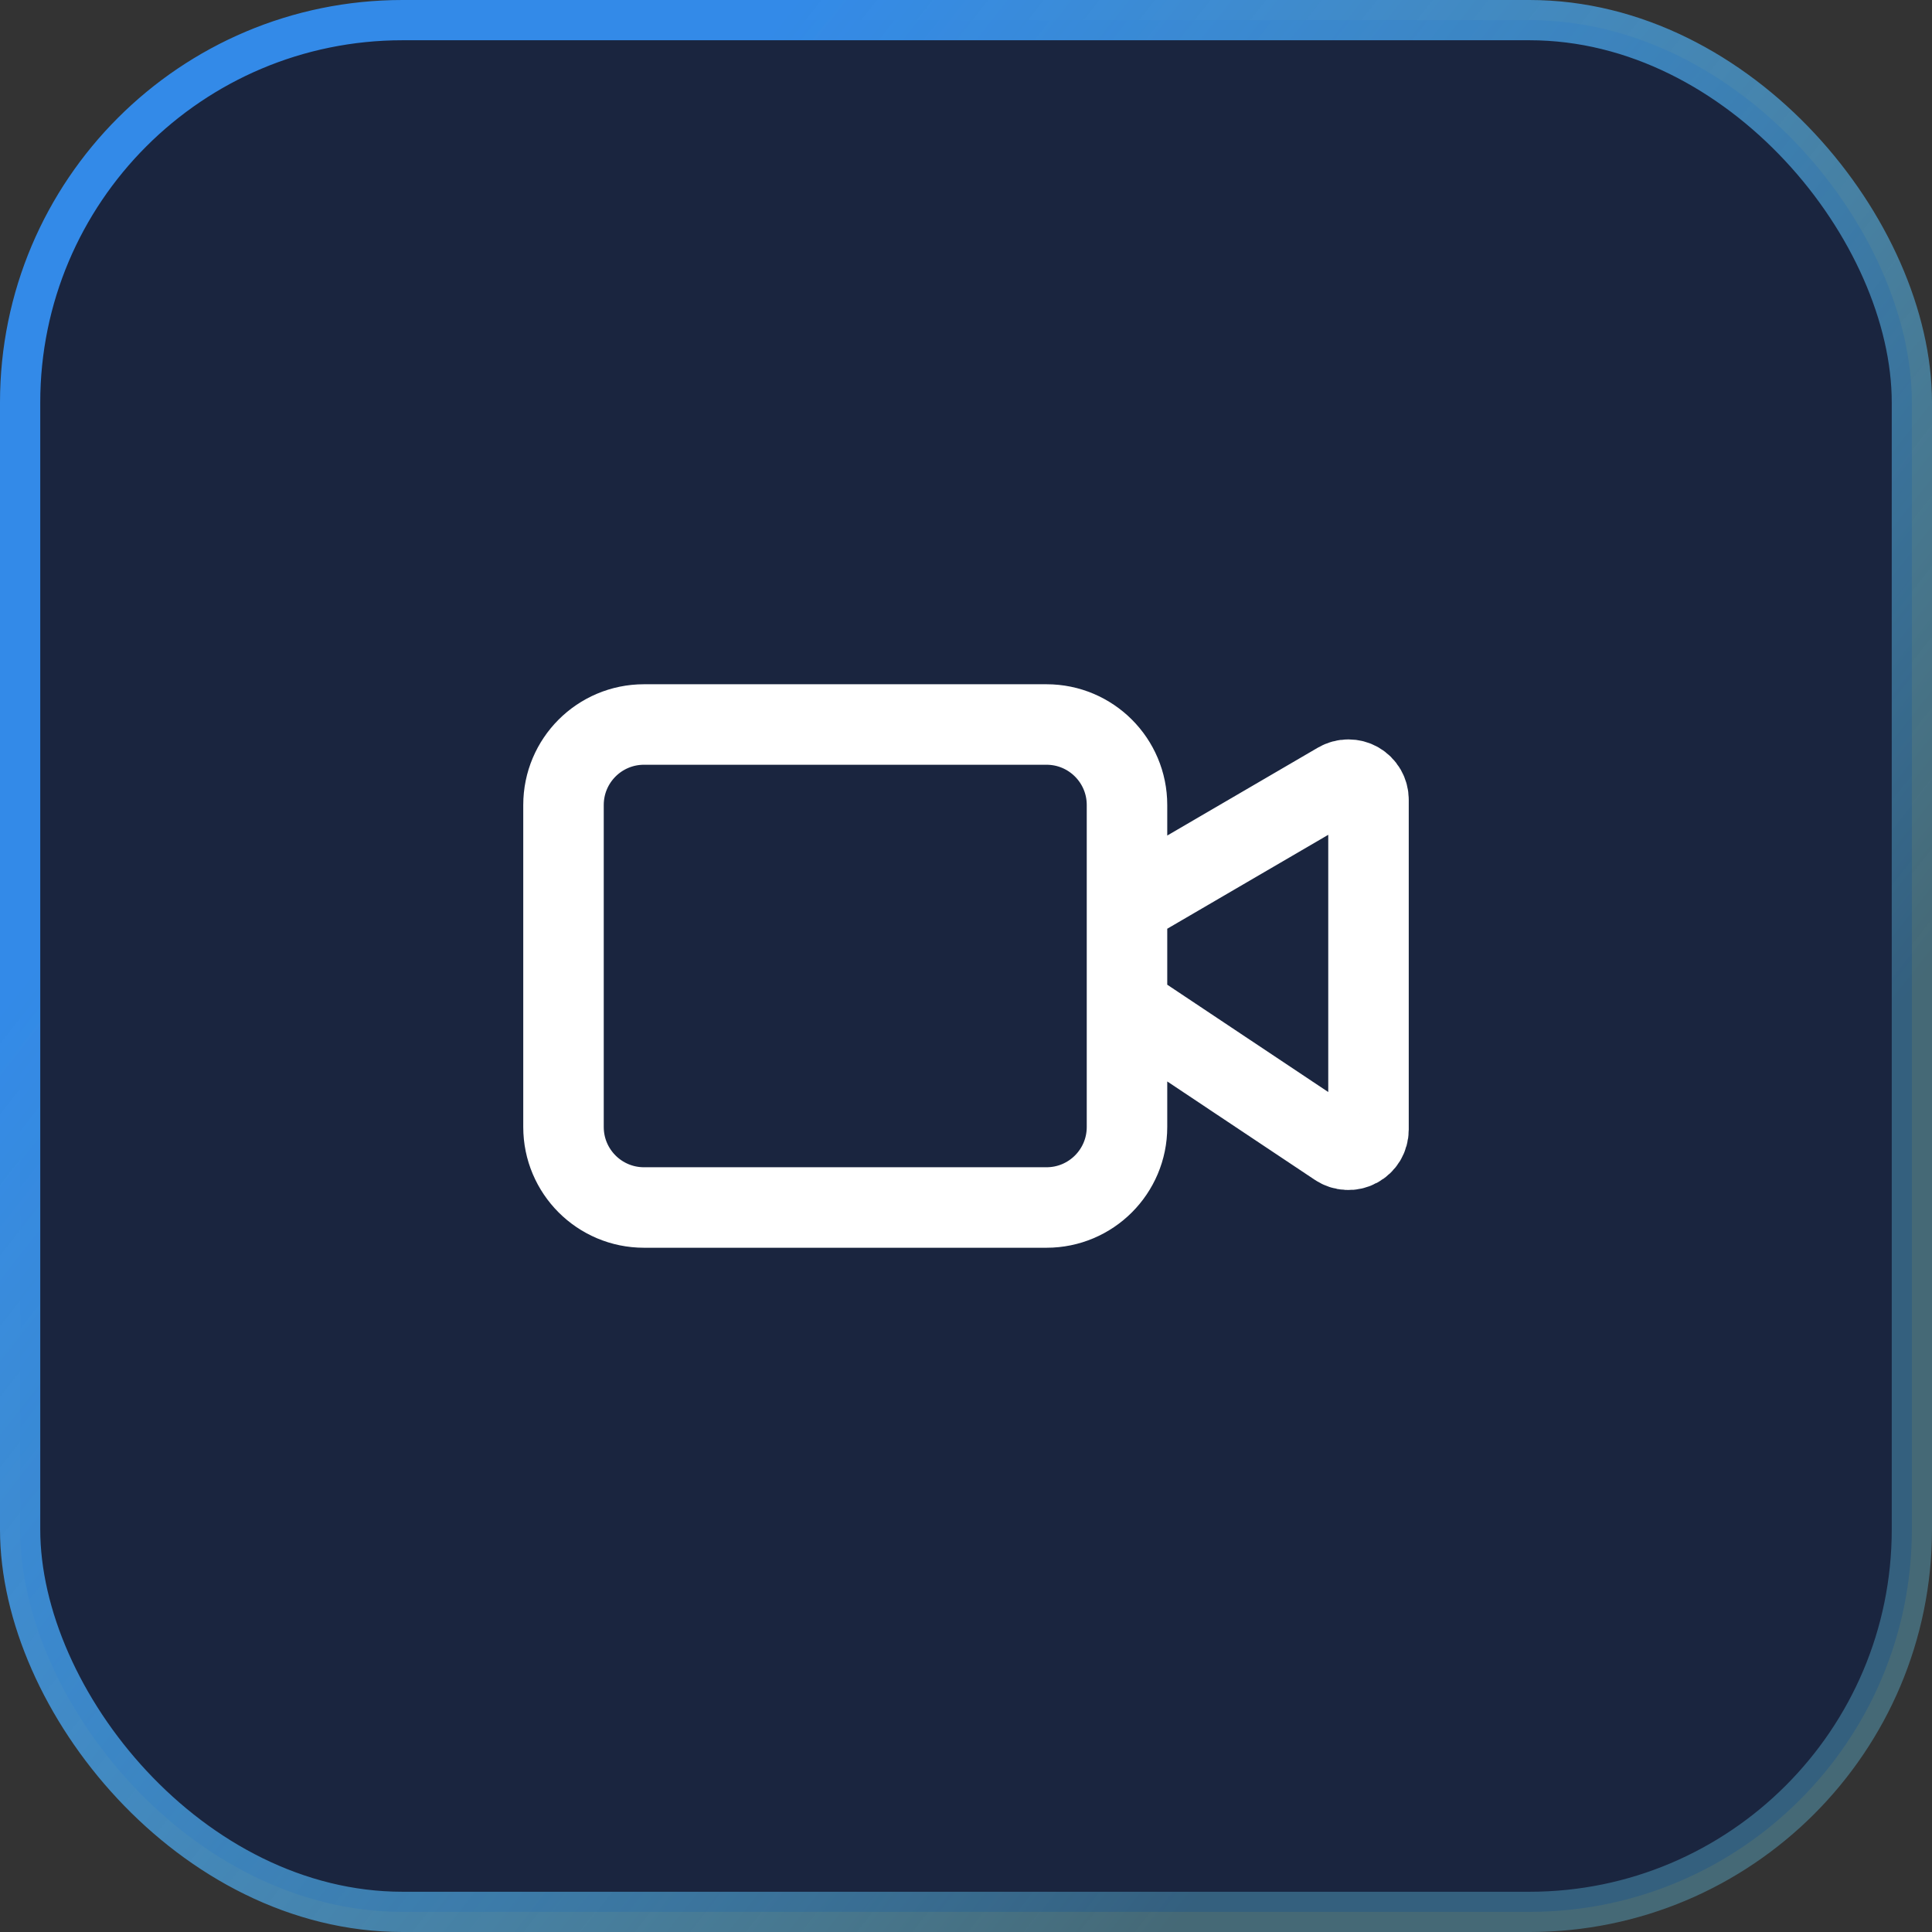 <svg width="48" height="48" viewBox="0 0 48 48" fill="none" xmlns="http://www.w3.org/2000/svg">
<rect x="0" y="0" width="48" height="48" fill="#333333" stroke="none"/>
<rect x="0.5" y="0.5" width="47" height="47" rx="9.5" fill="#1A253F"/>
<rect x="0.5" y="0.5" width="47" height="47" rx="9.5" stroke="url(#paint0_linear_3310_5314)"/>
<path d="M28 25L33.223 28.482C33.298 28.532 33.386 28.561 33.476 28.565C33.566 28.57 33.656 28.549 33.736 28.506C33.816 28.464 33.882 28.4 33.929 28.323C33.975 28.245 34 28.156 34 28.066V19.87C34 19.782 33.977 19.696 33.933 19.619C33.889 19.543 33.825 19.48 33.749 19.436C33.673 19.392 33.586 19.37 33.498 19.37C33.41 19.37 33.324 19.394 33.248 19.438L28 22.5M16 18H26C27.105 18 28 18.895 28 20V28C28 29.105 27.105 30 26 30H16C14.895 30 14 29.105 14 28V20C14 18.895 14.895 18 16 18Z" stroke="white" stroke-width="2" stroke-linecap="round" stroke-linejoin="round"/>
<defs>
<linearGradient id="paint0_linear_3310_5314" x1="48.003" y1="24" x2="18.877" y2="1.077" gradientUnits="userSpaceOnUse">
<stop stop-color="#69D6FF" stop-opacity="0.33"/>
<stop offset="1" stop-color="#338AE8"/>
</linearGradient>
</defs>
</svg>

